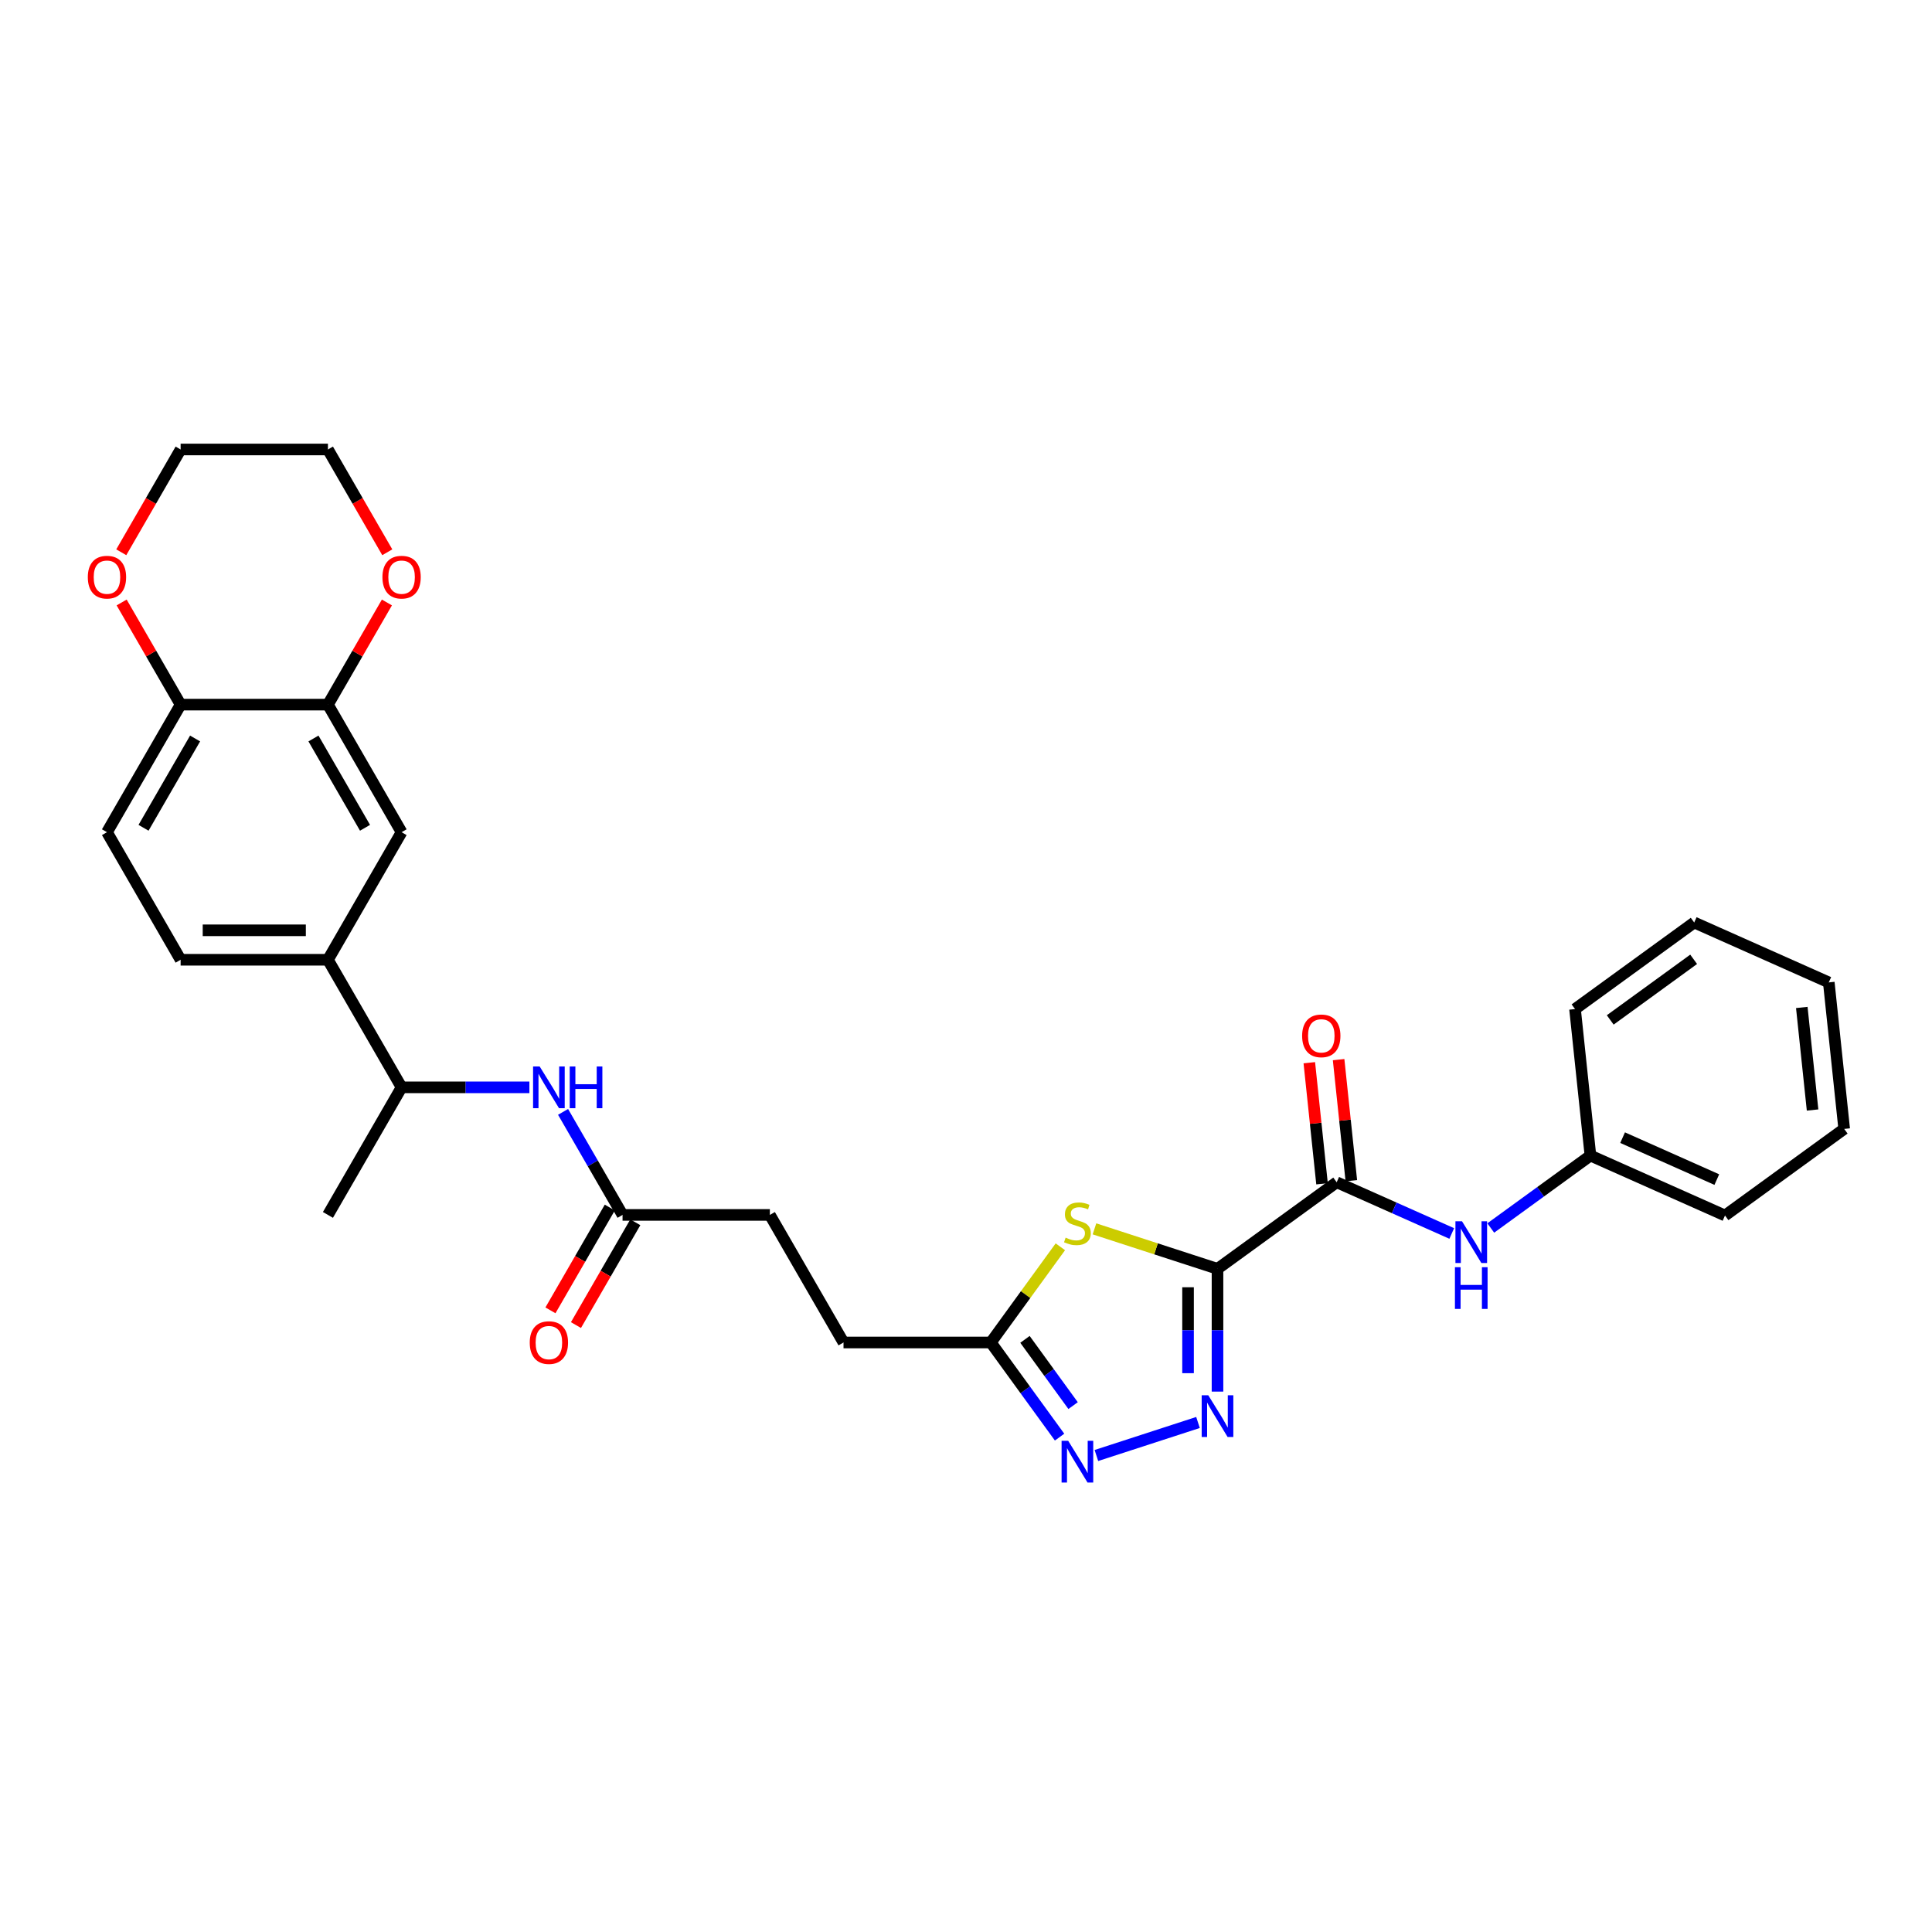 <?xml version='1.0' encoding='iso-8859-1'?>
<svg version='1.1' baseProfile='full'
              xmlns='http://www.w3.org/2000/svg'
                      xmlns:rdkit='http://www.rdkit.org/xml'
                      xmlns:xlink='http://www.w3.org/1999/xlink'
                  xml:space='preserve'
width='1000px' height='1000px' viewBox='0 0 1000 1000'>
<!-- END OF HEADER -->
<rect style='opacity:1.0;fill:#FFFFFF;stroke:none' width='1000' height='1000' x='0' y='0'> </rect>
<path class='bond-0' d='M 630.18,656.747 L 630.18,688.519' style='fill:none;fill-rule:evenodd;stroke:#000000;stroke-width:6px;stroke-linecap:butt;stroke-linejoin:miter;stroke-opacity:1' />
<path class='bond-0' d='M 630.18,688.519 L 630.18,720.291' style='fill:none;fill-rule:evenodd;stroke:#0000FF;stroke-width:6px;stroke-linecap:butt;stroke-linejoin:miter;stroke-opacity:1' />
<path class='bond-0' d='M 614.931,666.279 L 614.931,688.519' style='fill:none;fill-rule:evenodd;stroke:#000000;stroke-width:6px;stroke-linecap:butt;stroke-linejoin:miter;stroke-opacity:1' />
<path class='bond-0' d='M 614.931,688.519 L 614.931,710.76' style='fill:none;fill-rule:evenodd;stroke:#0000FF;stroke-width:6px;stroke-linecap:butt;stroke-linejoin:miter;stroke-opacity:1' />
<path class='bond-1' d='M 630.18,656.747 L 598.337,646.401' style='fill:none;fill-rule:evenodd;stroke:#000000;stroke-width:6px;stroke-linecap:butt;stroke-linejoin:miter;stroke-opacity:1' />
<path class='bond-1' d='M 598.337,646.401 L 566.494,636.054' style='fill:none;fill-rule:evenodd;stroke:#CCCC00;stroke-width:6px;stroke-linecap:butt;stroke-linejoin:miter;stroke-opacity:1' />
<path class='bond-2' d='M 630.18,656.747 L 691.865,611.93' style='fill:none;fill-rule:evenodd;stroke:#000000;stroke-width:6px;stroke-linecap:butt;stroke-linejoin:miter;stroke-opacity:1' />
<path class='bond-3' d='M 620.085,736.274 L 567.495,753.362' style='fill:none;fill-rule:evenodd;stroke:#0000FF;stroke-width:6px;stroke-linecap:butt;stroke-linejoin:miter;stroke-opacity:1' />
<path class='bond-4' d='M 548.836,645.338 L 530.842,670.104' style='fill:none;fill-rule:evenodd;stroke:#CCCC00;stroke-width:6px;stroke-linecap:butt;stroke-linejoin:miter;stroke-opacity:1' />
<path class='bond-4' d='M 530.842,670.104 L 512.848,694.87' style='fill:none;fill-rule:evenodd;stroke:#000000;stroke-width:6px;stroke-linecap:butt;stroke-linejoin:miter;stroke-opacity:1' />
<path class='bond-5' d='M 691.865,611.93 L 721.645,625.189' style='fill:none;fill-rule:evenodd;stroke:#000000;stroke-width:6px;stroke-linecap:butt;stroke-linejoin:miter;stroke-opacity:1' />
<path class='bond-5' d='M 721.645,625.189 L 751.425,638.448' style='fill:none;fill-rule:evenodd;stroke:#0000FF;stroke-width:6px;stroke-linecap:butt;stroke-linejoin:miter;stroke-opacity:1' />
<path class='bond-13' d='M 699.448,611.133 L 696.155,579.799' style='fill:none;fill-rule:evenodd;stroke:#000000;stroke-width:6px;stroke-linecap:butt;stroke-linejoin:miter;stroke-opacity:1' />
<path class='bond-13' d='M 696.155,579.799 L 692.861,548.464' style='fill:none;fill-rule:evenodd;stroke:#FF0000;stroke-width:6px;stroke-linecap:butt;stroke-linejoin:miter;stroke-opacity:1' />
<path class='bond-13' d='M 684.282,612.727 L 680.989,581.393' style='fill:none;fill-rule:evenodd;stroke:#000000;stroke-width:6px;stroke-linecap:butt;stroke-linejoin:miter;stroke-opacity:1' />
<path class='bond-13' d='M 680.989,581.393 L 677.696,550.058' style='fill:none;fill-rule:evenodd;stroke:#FF0000;stroke-width:6px;stroke-linecap:butt;stroke-linejoin:miter;stroke-opacity:1' />
<path class='bond-30' d='M 548.436,743.853 L 530.642,719.362' style='fill:none;fill-rule:evenodd;stroke:#0000FF;stroke-width:6px;stroke-linecap:butt;stroke-linejoin:miter;stroke-opacity:1' />
<path class='bond-30' d='M 530.642,719.362 L 512.848,694.87' style='fill:none;fill-rule:evenodd;stroke:#000000;stroke-width:6px;stroke-linecap:butt;stroke-linejoin:miter;stroke-opacity:1' />
<path class='bond-30' d='M 555.435,727.542 L 542.979,710.398' style='fill:none;fill-rule:evenodd;stroke:#0000FF;stroke-width:6px;stroke-linecap:butt;stroke-linejoin:miter;stroke-opacity:1' />
<path class='bond-30' d='M 542.979,710.398 L 530.523,693.254' style='fill:none;fill-rule:evenodd;stroke:#000000;stroke-width:6px;stroke-linecap:butt;stroke-linejoin:miter;stroke-opacity:1' />
<path class='bond-19' d='M 512.848,694.87 L 436.601,694.87' style='fill:none;fill-rule:evenodd;stroke:#000000;stroke-width:6px;stroke-linecap:butt;stroke-linejoin:miter;stroke-opacity:1' />
<path class='bond-20' d='M 771.615,635.608 L 797.41,616.867' style='fill:none;fill-rule:evenodd;stroke:#0000FF;stroke-width:6px;stroke-linecap:butt;stroke-linejoin:miter;stroke-opacity:1' />
<path class='bond-20' d='M 797.41,616.867 L 823.205,598.126' style='fill:none;fill-rule:evenodd;stroke:#000000;stroke-width:6px;stroke-linecap:butt;stroke-linejoin:miter;stroke-opacity:1' />
<path class='bond-6' d='M 169.737,364.712 L 207.861,430.743' style='fill:none;fill-rule:evenodd;stroke:#000000;stroke-width:6px;stroke-linecap:butt;stroke-linejoin:miter;stroke-opacity:1' />
<path class='bond-6' d='M 162.249,382.241 L 188.936,428.463' style='fill:none;fill-rule:evenodd;stroke:#000000;stroke-width:6px;stroke-linecap:butt;stroke-linejoin:miter;stroke-opacity:1' />
<path class='bond-14' d='M 169.737,364.712 L 185,338.276' style='fill:none;fill-rule:evenodd;stroke:#000000;stroke-width:6px;stroke-linecap:butt;stroke-linejoin:miter;stroke-opacity:1' />
<path class='bond-14' d='M 185,338.276 L 200.262,311.84' style='fill:none;fill-rule:evenodd;stroke:#FF0000;stroke-width:6px;stroke-linecap:butt;stroke-linejoin:miter;stroke-opacity:1' />
<path class='bond-32' d='M 169.737,364.712 L 93.49,364.712' style='fill:none;fill-rule:evenodd;stroke:#000000;stroke-width:6px;stroke-linecap:butt;stroke-linejoin:miter;stroke-opacity:1' />
<path class='bond-7' d='M 291.441,575.51 L 306.836,602.174' style='fill:none;fill-rule:evenodd;stroke:#0000FF;stroke-width:6px;stroke-linecap:butt;stroke-linejoin:miter;stroke-opacity:1' />
<path class='bond-7' d='M 306.836,602.174 L 322.231,628.839' style='fill:none;fill-rule:evenodd;stroke:#000000;stroke-width:6px;stroke-linecap:butt;stroke-linejoin:miter;stroke-opacity:1' />
<path class='bond-12' d='M 274.012,562.807 L 240.936,562.807' style='fill:none;fill-rule:evenodd;stroke:#0000FF;stroke-width:6px;stroke-linecap:butt;stroke-linejoin:miter;stroke-opacity:1' />
<path class='bond-12' d='M 240.936,562.807 L 207.861,562.807' style='fill:none;fill-rule:evenodd;stroke:#000000;stroke-width:6px;stroke-linecap:butt;stroke-linejoin:miter;stroke-opacity:1' />
<path class='bond-8' d='M 169.737,496.775 L 207.861,562.807' style='fill:none;fill-rule:evenodd;stroke:#000000;stroke-width:6px;stroke-linecap:butt;stroke-linejoin:miter;stroke-opacity:1' />
<path class='bond-9' d='M 169.737,496.775 L 207.861,430.743' style='fill:none;fill-rule:evenodd;stroke:#000000;stroke-width:6px;stroke-linecap:butt;stroke-linejoin:miter;stroke-opacity:1' />
<path class='bond-16' d='M 169.737,496.775 L 93.49,496.775' style='fill:none;fill-rule:evenodd;stroke:#000000;stroke-width:6px;stroke-linecap:butt;stroke-linejoin:miter;stroke-opacity:1' />
<path class='bond-16' d='M 158.3,481.526 L 104.927,481.526' style='fill:none;fill-rule:evenodd;stroke:#000000;stroke-width:6px;stroke-linecap:butt;stroke-linejoin:miter;stroke-opacity:1' />
<path class='bond-10' d='M 322.231,628.839 L 398.478,628.839' style='fill:none;fill-rule:evenodd;stroke:#000000;stroke-width:6px;stroke-linecap:butt;stroke-linejoin:miter;stroke-opacity:1' />
<path class='bond-17' d='M 315.628,625.026 L 300.268,651.63' style='fill:none;fill-rule:evenodd;stroke:#000000;stroke-width:6px;stroke-linecap:butt;stroke-linejoin:miter;stroke-opacity:1' />
<path class='bond-17' d='M 300.268,651.63 L 284.909,678.233' style='fill:none;fill-rule:evenodd;stroke:#FF0000;stroke-width:6px;stroke-linecap:butt;stroke-linejoin:miter;stroke-opacity:1' />
<path class='bond-17' d='M 328.834,632.651 L 313.475,659.255' style='fill:none;fill-rule:evenodd;stroke:#000000;stroke-width:6px;stroke-linecap:butt;stroke-linejoin:miter;stroke-opacity:1' />
<path class='bond-17' d='M 313.475,659.255 L 298.115,685.858' style='fill:none;fill-rule:evenodd;stroke:#FF0000;stroke-width:6px;stroke-linecap:butt;stroke-linejoin:miter;stroke-opacity:1' />
<path class='bond-11' d='M 93.49,364.712 L 55.367,430.743' style='fill:none;fill-rule:evenodd;stroke:#000000;stroke-width:6px;stroke-linecap:butt;stroke-linejoin:miter;stroke-opacity:1' />
<path class='bond-11' d='M 100.978,382.241 L 74.291,428.463' style='fill:none;fill-rule:evenodd;stroke:#000000;stroke-width:6px;stroke-linecap:butt;stroke-linejoin:miter;stroke-opacity:1' />
<path class='bond-15' d='M 93.49,364.712 L 78.227,338.276' style='fill:none;fill-rule:evenodd;stroke:#000000;stroke-width:6px;stroke-linecap:butt;stroke-linejoin:miter;stroke-opacity:1' />
<path class='bond-15' d='M 78.227,338.276 L 62.965,311.84' style='fill:none;fill-rule:evenodd;stroke:#FF0000;stroke-width:6px;stroke-linecap:butt;stroke-linejoin:miter;stroke-opacity:1' />
<path class='bond-24' d='M 207.861,562.807 L 169.737,628.839' style='fill:none;fill-rule:evenodd;stroke:#000000;stroke-width:6px;stroke-linecap:butt;stroke-linejoin:miter;stroke-opacity:1' />
<path class='bond-22' d='M 200.456,285.855 L 185.097,259.251' style='fill:none;fill-rule:evenodd;stroke:#FF0000;stroke-width:6px;stroke-linecap:butt;stroke-linejoin:miter;stroke-opacity:1' />
<path class='bond-22' d='M 185.097,259.251 L 169.737,232.648' style='fill:none;fill-rule:evenodd;stroke:#000000;stroke-width:6px;stroke-linecap:butt;stroke-linejoin:miter;stroke-opacity:1' />
<path class='bond-23' d='M 62.771,285.855 L 78.131,259.251' style='fill:none;fill-rule:evenodd;stroke:#FF0000;stroke-width:6px;stroke-linecap:butt;stroke-linejoin:miter;stroke-opacity:1' />
<path class='bond-23' d='M 78.131,259.251 L 93.49,232.648' style='fill:none;fill-rule:evenodd;stroke:#000000;stroke-width:6px;stroke-linecap:butt;stroke-linejoin:miter;stroke-opacity:1' />
<path class='bond-18' d='M 93.49,496.775 L 55.367,430.743' style='fill:none;fill-rule:evenodd;stroke:#000000;stroke-width:6px;stroke-linecap:butt;stroke-linejoin:miter;stroke-opacity:1' />
<path class='bond-21' d='M 436.601,694.87 L 398.478,628.839' style='fill:none;fill-rule:evenodd;stroke:#000000;stroke-width:6px;stroke-linecap:butt;stroke-linejoin:miter;stroke-opacity:1' />
<path class='bond-25' d='M 823.205,598.126 L 892.86,629.138' style='fill:none;fill-rule:evenodd;stroke:#000000;stroke-width:6px;stroke-linecap:butt;stroke-linejoin:miter;stroke-opacity:1' />
<path class='bond-25' d='M 839.856,588.847 L 888.615,610.555' style='fill:none;fill-rule:evenodd;stroke:#000000;stroke-width:6px;stroke-linecap:butt;stroke-linejoin:miter;stroke-opacity:1' />
<path class='bond-26' d='M 823.205,598.126 L 815.235,522.296' style='fill:none;fill-rule:evenodd;stroke:#000000;stroke-width:6px;stroke-linecap:butt;stroke-linejoin:miter;stroke-opacity:1' />
<path class='bond-33' d='M 169.737,232.648 L 93.49,232.648' style='fill:none;fill-rule:evenodd;stroke:#000000;stroke-width:6px;stroke-linecap:butt;stroke-linejoin:miter;stroke-opacity:1' />
<path class='bond-28' d='M 892.86,629.138 L 954.545,584.321' style='fill:none;fill-rule:evenodd;stroke:#000000;stroke-width:6px;stroke-linecap:butt;stroke-linejoin:miter;stroke-opacity:1' />
<path class='bond-27' d='M 815.235,522.296 L 876.92,477.48' style='fill:none;fill-rule:evenodd;stroke:#000000;stroke-width:6px;stroke-linecap:butt;stroke-linejoin:miter;stroke-opacity:1' />
<path class='bond-27' d='M 833.452,527.911 L 876.631,496.539' style='fill:none;fill-rule:evenodd;stroke:#000000;stroke-width:6px;stroke-linecap:butt;stroke-linejoin:miter;stroke-opacity:1' />
<path class='bond-29' d='M 876.92,477.48 L 946.575,508.492' style='fill:none;fill-rule:evenodd;stroke:#000000;stroke-width:6px;stroke-linecap:butt;stroke-linejoin:miter;stroke-opacity:1' />
<path class='bond-31' d='M 954.545,584.321 L 946.575,508.492' style='fill:none;fill-rule:evenodd;stroke:#000000;stroke-width:6px;stroke-linecap:butt;stroke-linejoin:miter;stroke-opacity:1' />
<path class='bond-31' d='M 938.184,574.541 L 932.605,521.46' style='fill:none;fill-rule:evenodd;stroke:#000000;stroke-width:6px;stroke-linecap:butt;stroke-linejoin:miter;stroke-opacity:1' />
<path  class='atom-1' d='M 625.407 722.197
L 632.483 733.634
Q 633.184 734.763, 634.313 736.806
Q 635.441 738.85, 635.502 738.972
L 635.502 722.197
L 638.369 722.197
L 638.369 743.79
L 635.411 743.79
L 627.817 731.286
Q 626.932 729.822, 625.987 728.145
Q 625.072 726.467, 624.797 725.949
L 624.797 743.79
L 621.991 743.79
L 621.991 722.197
L 625.407 722.197
' fill='#0000FF'/>
<path  class='atom-2' d='M 551.565 640.597
Q 551.809 640.688, 552.816 641.115
Q 553.822 641.542, 554.92 641.817
Q 556.049 642.06, 557.147 642.06
Q 559.19 642.06, 560.379 641.085
Q 561.569 640.078, 561.569 638.34
Q 561.569 637.15, 560.959 636.418
Q 560.379 635.686, 559.464 635.29
Q 558.55 634.893, 557.025 634.436
Q 555.103 633.856, 553.944 633.307
Q 552.816 632.758, 551.992 631.599
Q 551.199 630.44, 551.199 628.489
Q 551.199 625.774, 553.029 624.097
Q 554.89 622.419, 558.55 622.419
Q 561.05 622.419, 563.887 623.609
L 563.185 625.957
Q 560.593 624.89, 558.641 624.89
Q 556.537 624.89, 555.378 625.774
Q 554.219 626.628, 554.249 628.123
Q 554.249 629.282, 554.829 629.983
Q 555.439 630.684, 556.293 631.081
Q 557.177 631.477, 558.641 631.935
Q 560.593 632.545, 561.752 633.155
Q 562.911 633.765, 563.734 635.015
Q 564.588 636.235, 564.588 638.34
Q 564.588 641.329, 562.575 642.945
Q 560.593 644.531, 557.269 644.531
Q 555.347 644.531, 553.883 644.104
Q 552.45 643.707, 550.742 643.006
L 551.565 640.597
' fill='#CCCC00'/>
<path  class='atom-4' d='M 552.892 745.759
L 559.968 757.196
Q 560.669 758.324, 561.798 760.368
Q 562.926 762.411, 562.987 762.533
L 562.987 745.759
L 565.854 745.759
L 565.854 767.352
L 562.896 767.352
L 555.301 754.848
Q 554.417 753.384, 553.471 751.706
Q 552.557 750.029, 552.282 749.51
L 552.282 767.352
L 549.476 767.352
L 549.476 745.759
L 552.892 745.759
' fill='#0000FF'/>
<path  class='atom-6' d='M 756.747 632.146
L 763.823 643.583
Q 764.524 644.711, 765.653 646.755
Q 766.781 648.798, 766.842 648.92
L 766.842 632.146
L 769.709 632.146
L 769.709 653.739
L 766.751 653.739
L 759.157 641.235
Q 758.272 639.771, 757.327 638.093
Q 756.412 636.416, 756.137 635.897
L 756.137 653.739
L 753.331 653.739
L 753.331 632.146
L 756.747 632.146
' fill='#0000FF'/>
<path  class='atom-6' d='M 753.072 655.898
L 756 655.898
L 756 665.079
L 767.041 665.079
L 767.041 655.898
L 769.968 655.898
L 769.968 677.492
L 767.041 677.492
L 767.041 667.518
L 756 667.518
L 756 677.492
L 753.072 677.492
L 753.072 655.898
' fill='#0000FF'/>
<path  class='atom-8' d='M 279.334 552.01
L 286.41 563.447
Q 287.112 564.576, 288.24 566.619
Q 289.368 568.663, 289.429 568.785
L 289.429 552.01
L 292.296 552.01
L 292.296 573.603
L 289.338 573.603
L 281.744 561.099
Q 280.859 559.635, 279.914 557.958
Q 278.999 556.28, 278.724 555.762
L 278.724 573.603
L 275.919 573.603
L 275.919 552.01
L 279.334 552.01
' fill='#0000FF'/>
<path  class='atom-8' d='M 294.889 552.01
L 297.817 552.01
L 297.817 561.19
L 308.857 561.19
L 308.857 552.01
L 311.785 552.01
L 311.785 573.603
L 308.857 573.603
L 308.857 563.63
L 297.817 563.63
L 297.817 573.603
L 294.889 573.603
L 294.889 552.01
' fill='#0000FF'/>
<path  class='atom-14' d='M 673.983 536.162
Q 673.983 530.977, 676.545 528.08
Q 679.107 525.182, 683.895 525.182
Q 688.684 525.182, 691.245 528.08
Q 693.807 530.977, 693.807 536.162
Q 693.807 541.408, 691.215 544.397
Q 688.623 547.355, 683.895 547.355
Q 679.137 547.355, 676.545 544.397
Q 673.983 541.438, 673.983 536.162
M 683.895 544.915
Q 687.189 544.915, 688.958 542.719
Q 690.758 540.493, 690.758 536.162
Q 690.758 531.923, 688.958 529.788
Q 687.189 527.622, 683.895 527.622
Q 680.601 527.622, 678.802 529.757
Q 677.033 531.892, 677.033 536.162
Q 677.033 540.523, 678.802 542.719
Q 680.601 544.915, 683.895 544.915
' fill='#FF0000'/>
<path  class='atom-15' d='M 197.948 298.741
Q 197.948 293.556, 200.51 290.659
Q 203.072 287.761, 207.861 287.761
Q 212.649 287.761, 215.211 290.659
Q 217.773 293.556, 217.773 298.741
Q 217.773 303.987, 215.18 306.975
Q 212.588 309.934, 207.861 309.934
Q 203.103 309.934, 200.51 306.975
Q 197.948 304.017, 197.948 298.741
M 207.861 307.494
Q 211.154 307.494, 212.923 305.298
Q 214.723 303.072, 214.723 298.741
Q 214.723 294.501, 212.923 292.366
Q 211.154 290.201, 207.861 290.201
Q 204.567 290.201, 202.767 292.336
Q 200.998 294.471, 200.998 298.741
Q 200.998 303.102, 202.767 305.298
Q 204.567 307.494, 207.861 307.494
' fill='#FF0000'/>
<path  class='atom-16' d='M 45.455 298.741
Q 45.455 293.556, 48.016 290.659
Q 50.578 287.761, 55.367 287.761
Q 60.155 287.761, 62.717 290.659
Q 65.279 293.556, 65.279 298.741
Q 65.279 303.987, 62.686 306.975
Q 60.094 309.934, 55.367 309.934
Q 50.609 309.934, 48.016 306.975
Q 45.455 304.017, 45.455 298.741
M 55.367 307.494
Q 58.66 307.494, 60.429 305.298
Q 62.229 303.072, 62.229 298.741
Q 62.229 294.501, 60.429 292.366
Q 58.66 290.201, 55.367 290.201
Q 52.073 290.201, 50.273 292.336
Q 48.504 294.471, 48.504 298.741
Q 48.504 303.102, 50.273 305.298
Q 52.073 307.494, 55.367 307.494
' fill='#FF0000'/>
<path  class='atom-18' d='M 274.195 694.931
Q 274.195 689.747, 276.757 686.849
Q 279.319 683.952, 284.107 683.952
Q 288.896 683.952, 291.458 686.849
Q 294.02 689.747, 294.02 694.931
Q 294.02 700.177, 291.427 703.166
Q 288.835 706.124, 284.107 706.124
Q 279.35 706.124, 276.757 703.166
Q 274.195 700.208, 274.195 694.931
M 284.107 703.685
Q 287.401 703.685, 289.17 701.489
Q 290.97 699.262, 290.97 694.931
Q 290.97 690.692, 289.17 688.557
Q 287.401 686.392, 284.107 686.392
Q 280.814 686.392, 279.014 688.527
Q 277.245 690.662, 277.245 694.931
Q 277.245 699.293, 279.014 701.489
Q 280.814 703.685, 284.107 703.685
' fill='#FF0000'/>
</svg>

